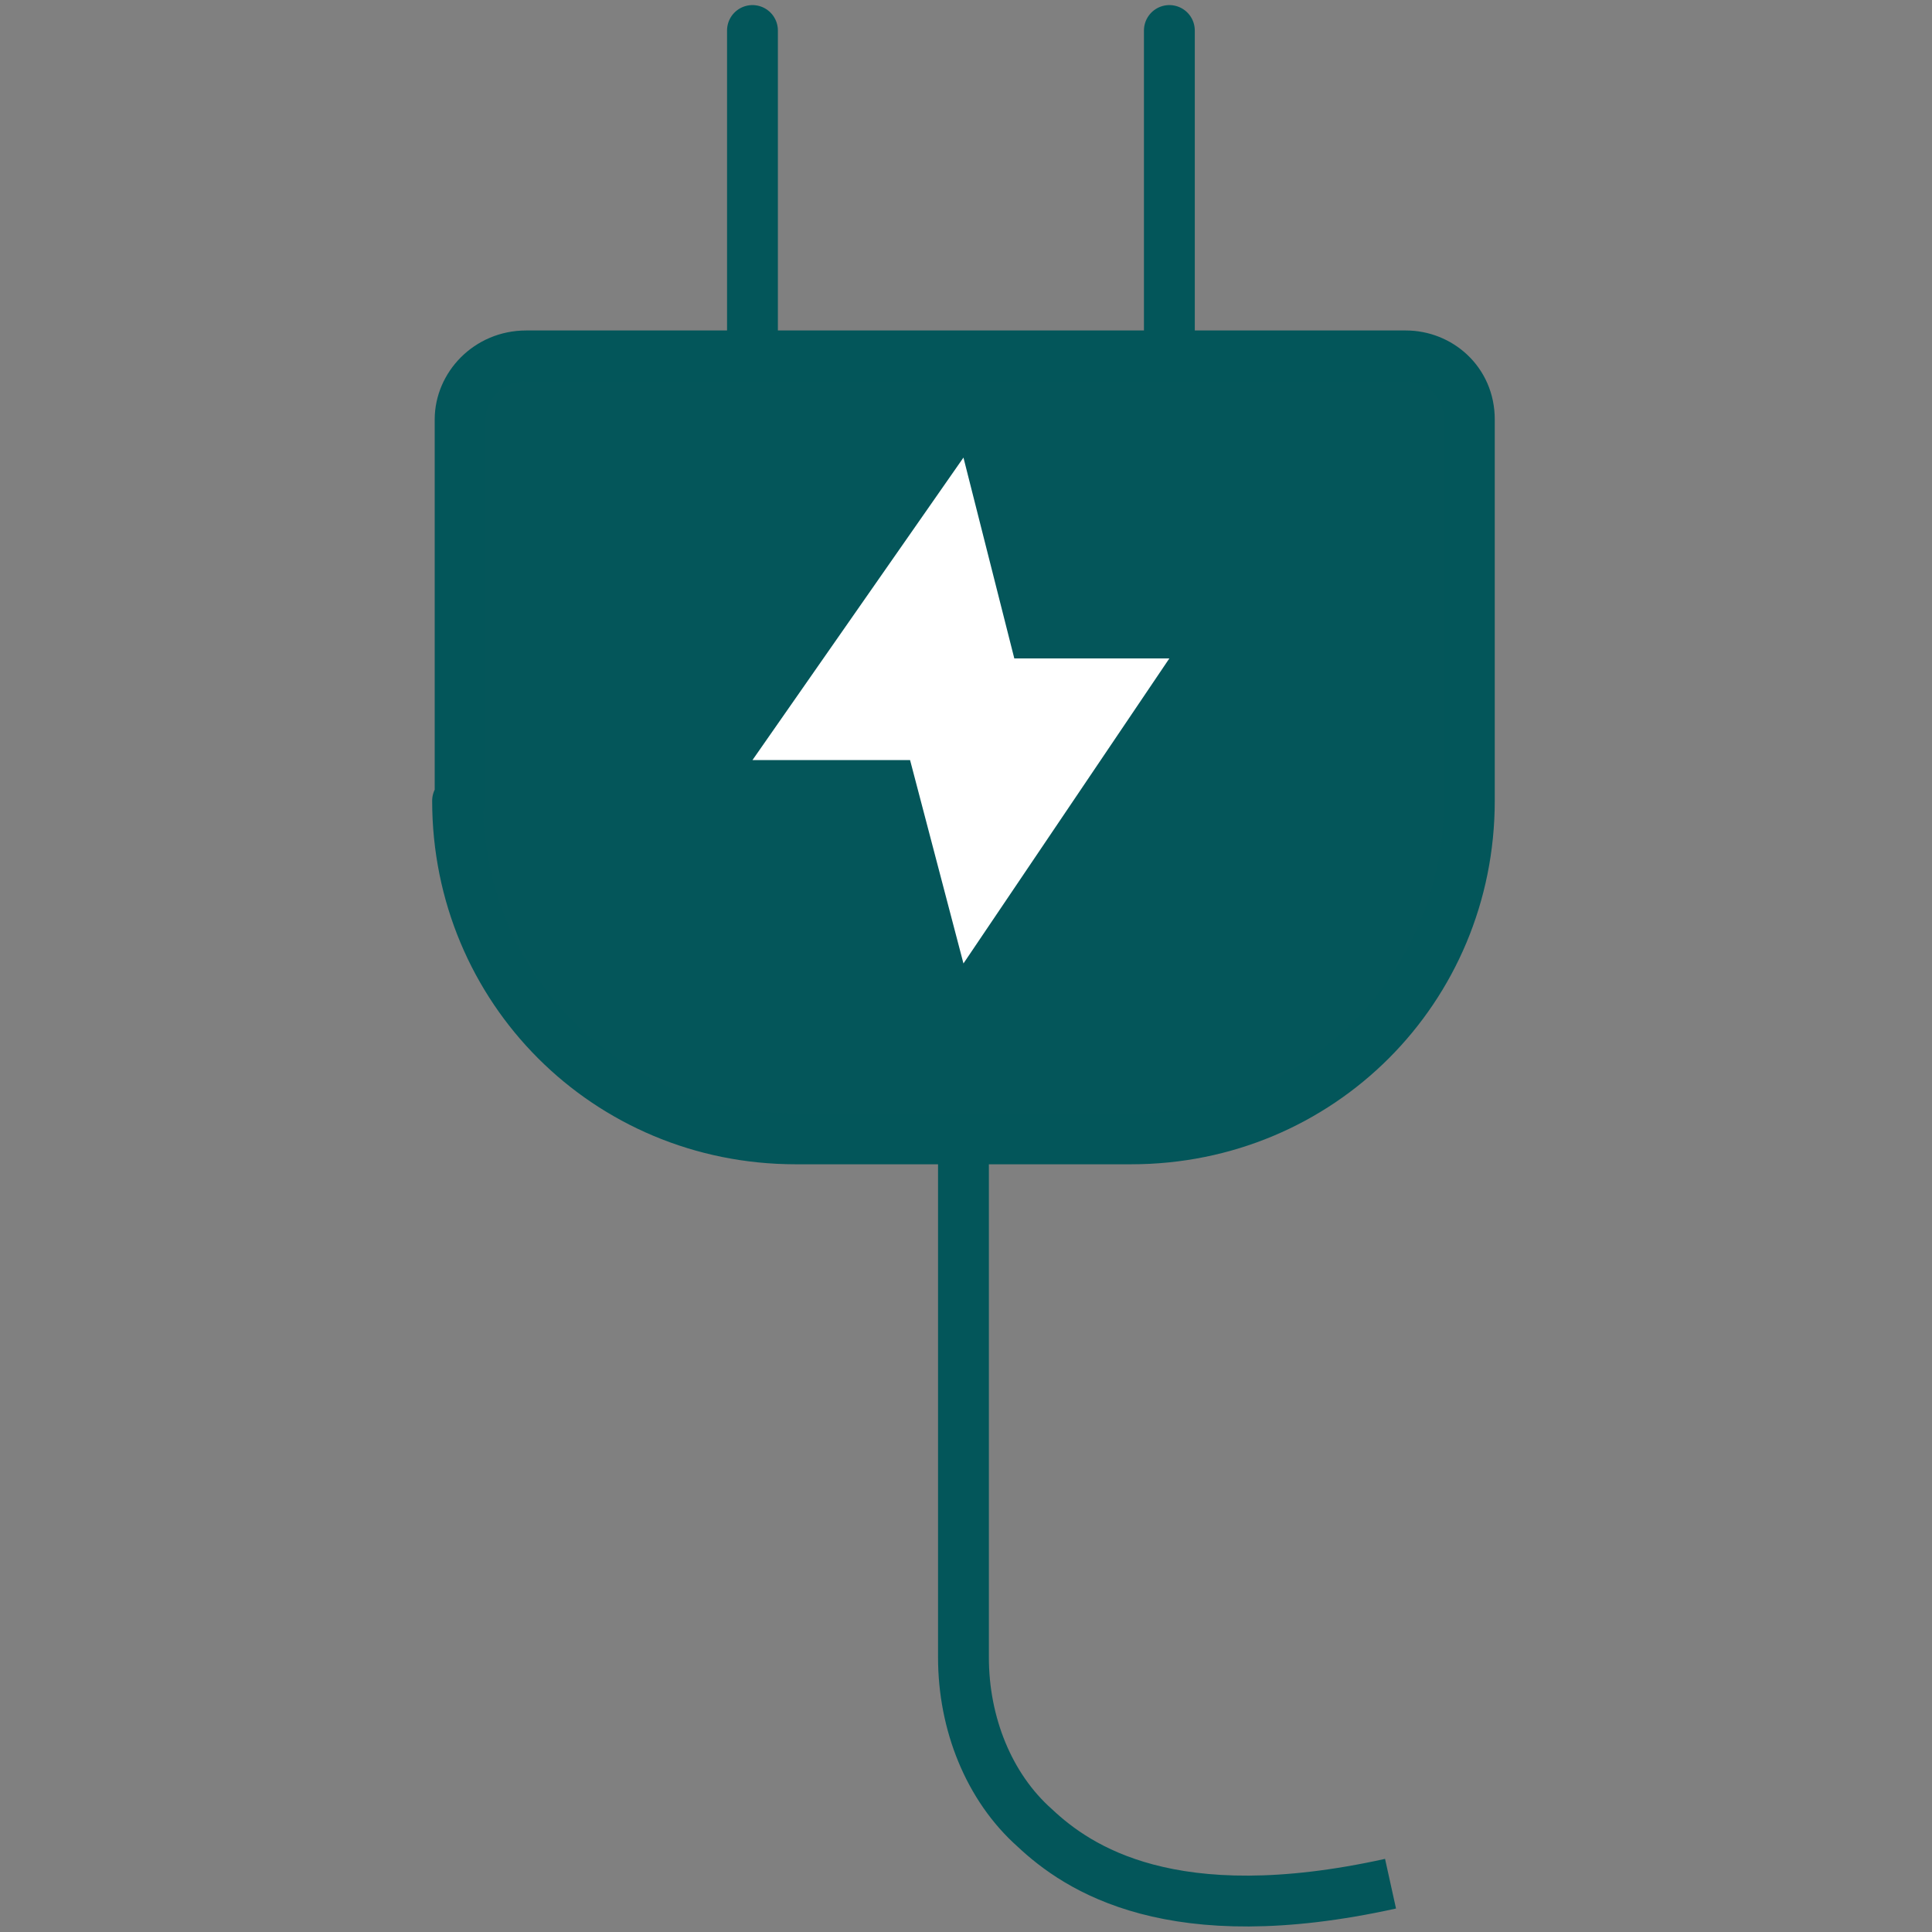 <svg version="1.2" xmlns="http://www.w3.org/2000/svg" viewBox="0 0 76 76" width="76" height="76">
	<rect x="0" y="0" width="76" height="76" fill="#808080" stroke="none"/>
	<title>01JDA8EP9N8FK3WNHKXHQVMNXP</title>
	<style>
		.s0 { fill: none;stroke: #03565a;stroke-linecap: round;stroke-width: 2 } 
		.s1 { fill: #04565a;stroke: #03565a;stroke-linecap: round;stroke-width: 2 } 
		.s2 { fill: none;stroke: #03565a;stroke-width: 2 } 
		.s3 { fill: #ffffff } 
	</style>
	<g>
		<path fill-rule="evenodd" class="s0" d="m46 14v-12.8"/>
		<path fill-rule="evenodd" class="s0" d="m29.6 14v-12.8"/>
		<path class="s1" d="m18 31.5c0 7.4 5.9 13.3 13.3 13.3h13.2c7.4 0 13.3-5.9 13.3-13.3v-15c0-1.5-1.2-2.5-2.5-2.5h-34.6c-1.5 0-2.6 1.2-2.6 2.5v15"/>
		<path class="s2" d="m37.9 44.8v20.4c0 2.6 1 5.1 2.8 6.7 1.7 1.6 5.4 4.1 14 2.2"/>
	</g>
	<path fill-rule="evenodd" class="s3" d="m37.9 37.9l-2.1-8h-6.2l8.3-11.9 2 7.9h6.1l-8.1 12z"/>
</svg>